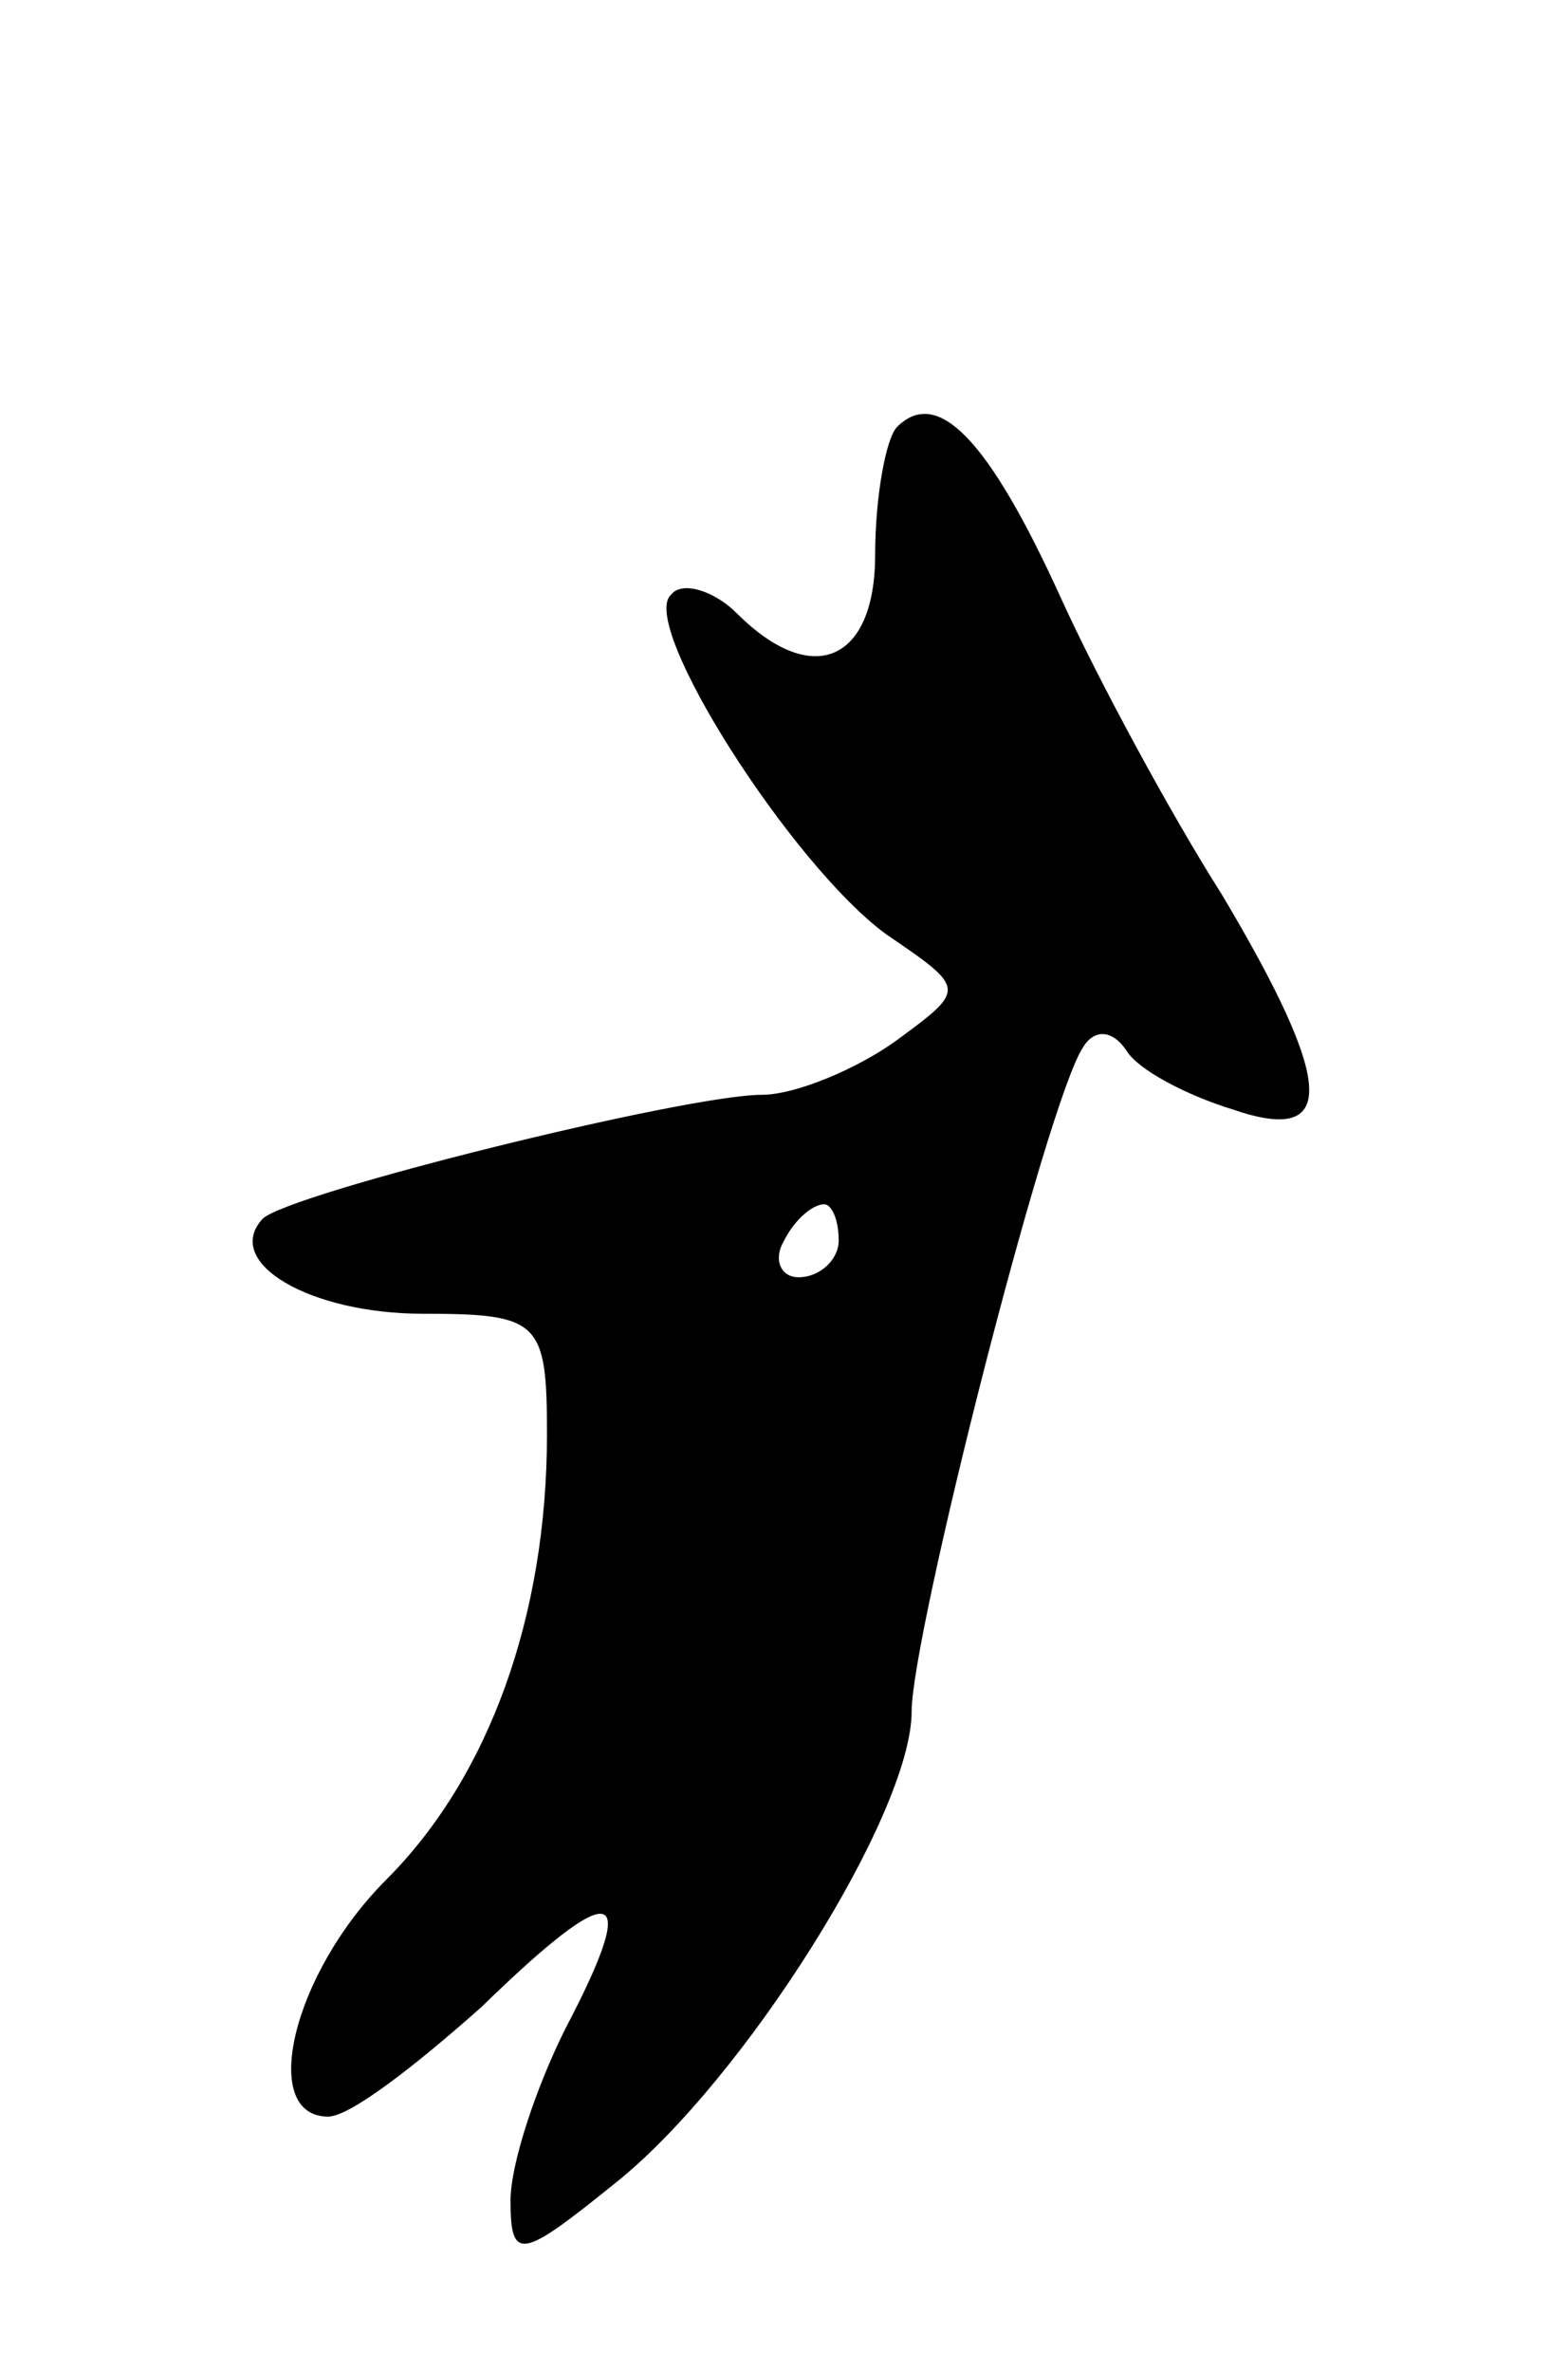<svg version="1.0" xmlns="http://www.w3.org/2000/svg" width="43" height="65" viewBox="0 0 43 65" ><g transform="translate(0,65) scale(0.1,-0.1)" ><path d="M246 533 c-3 -3 -6 -19 -6 -35 0 -29 -17 -37 -38 -16 -6 6 -15 9 -18 5 -9 -8 33 -74 59 -93 22 -15 22 -15 3 -29 -11 -8 -28 -15 -37 -15 -21 0 -130 -27 -137 -34 -11 -12 13 -26 44 -26 32 0 34 -2 34 -33 0 -50 -16 -94 -44 -122 -26 -26 -35 -65 -16 -65 6 0 24 14 42 30 37 36 44 34 23 -6 -8 -16 -15 -37 -15 -47 0 -17 3 -16 29 5 35 28 81 101 81 129 0 21 37 167 47 182 3 5 8 5 12 -1 3 -5 16 -12 29 -16 29 -10 28 7 -3 59 -14 22 -34 59 -44 81 -20 44 -34 58 -45 47z m-16 -223 c0 -5 -5 -10 -11 -10 -5 0 -7 5 -4 10 3 6 8 10 11 10 2 0 4 -4 4 -10z"/></g></svg> 
